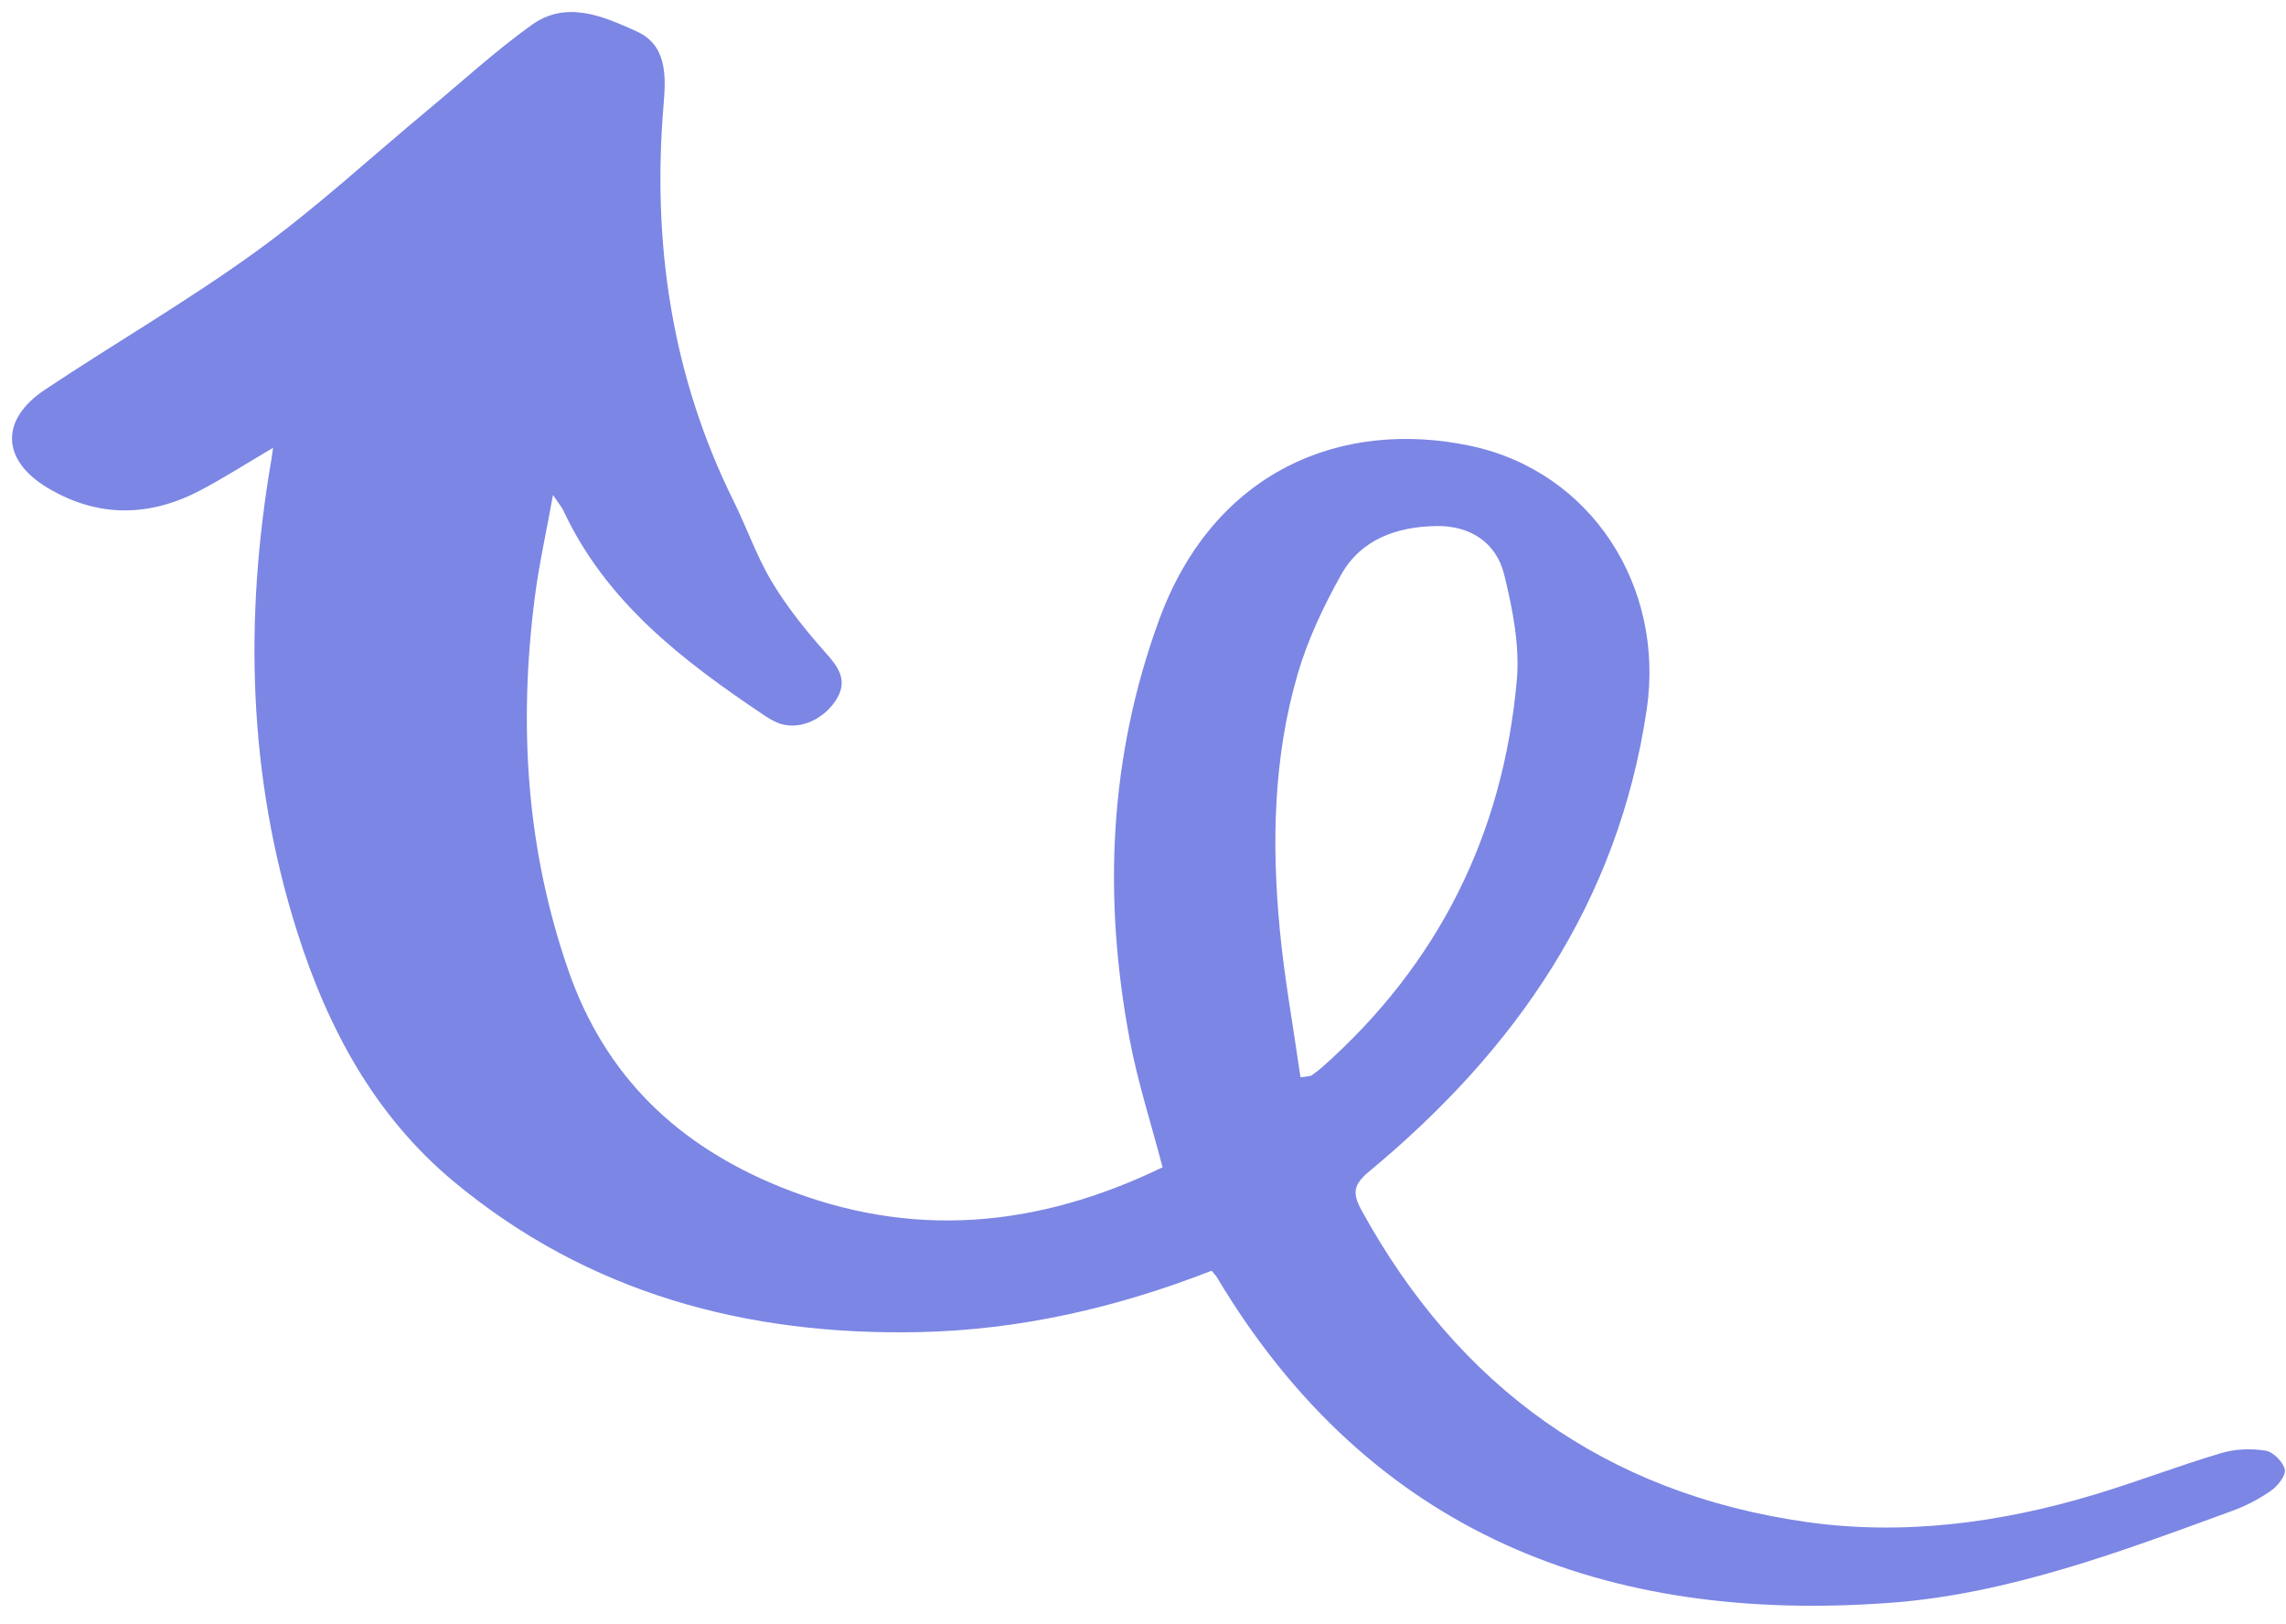 <?xml version="1.0" encoding="UTF-8" standalone="no"?><svg xmlns="http://www.w3.org/2000/svg" xmlns:xlink="http://www.w3.org/1999/xlink" fill="#000000" height="635.6" preserveAspectRatio="xMidYMid meet" version="1" viewBox="-4.7 -4.7 894.5 635.6" width="894.5" zoomAndPan="magnify"><g id="change1_1"><path d="m469.38,492.52c-37.22,14.55-75.25,23.2-114.48,24.02-67.19,1.39-129.25-15.06-181.93-58.81-31.03-25.78-49.41-60.05-61.4-97.86-19.27-60.77-20.79-122.63-10.02-185.1.2-1.16.34-2.32.61-4.26-9.8,5.77-18.8,11.53-28.21,16.52-20.09,10.68-40.45,10.9-60.09-.88-18.07-10.84-18.53-26.67-1.03-38.33,27.49-18.32,56.2-34.91,82.91-54.28,23.49-17.04,44.93-36.9,67.3-55.48,13.37-11.11,26.25-22.93,40.35-33.03,13.62-9.76,28.07-3.3,41.02,2.55,11.75,5.3,11.52,17.13,10.58,28.27-4.61,54.27,3.03,106.36,27.39,155.56,5.18,10.47,9.02,21.68,15.01,31.64,5.94,9.88,13.31,19.05,21.01,27.69,5.36,6.02,8.91,11.27,3.73,18.92-5.31,7.84-15.05,11.59-22.59,8.43-1.92-.8-3.74-1.92-5.48-3.08-31.66-21.24-61.62-44.14-78.34-80-.6-1.3-1.6-2.41-4.04-6.02-2.66,14.76-5.45,27.16-7.07,39.71-6.45,49.76-3.49,98.7,13.16,146.48,14.39,41.3,42.73,68.3,82.91,84.56,51.32,20.77,100.79,15.88,149.53-7.69-4.44-17.02-9.72-33.28-12.86-49.94-10.46-55.56-8.16-110.33,11.4-163.98,21.45-58.84,71.73-79.01,121.95-68.37,47.28,10.02,76.04,55.01,68.97,103.02-11.13,75.56-51.27,133.32-108.57,180.85-6.09,5.06-6.83,8.33-3.03,15.26,37.98,69.16,95.64,110.7,173.73,121.9,38.15,5.47,76.18.44,113.14-10.69,16.61-5,32.85-11.27,49.48-16.22,5.46-1.63,11.74-1.86,17.37-.96,2.98.47,6.86,4.38,7.54,7.37.52,2.3-2.73,6.42-5.34,8.26-4.61,3.25-9.8,5.95-15.11,7.89-43.45,15.9-87.38,32.5-133.46,35.98-111.7,8.43-203.99-27-263.99-127.39-.45-.75-1.11-1.37-2.03-2.49Zm34.8-75.67c3.18-.52,3.87-.44,4.29-.73,1.48-1.03,2.93-2.11,4.27-3.3,45.42-40.33,70.7-91.08,76.07-151.24,1.22-13.61-1.62-28.02-4.94-41.48-3.09-12.56-13.36-19.17-26.46-18.97-15.42.23-29.56,5.09-37.43,19.22-6.79,12.2-12.93,25.13-16.84,38.48-9.57,32.62-10.27,66.26-7.1,99.86,1.82,19.28,5.32,38.41,8.14,58.17Z" fill="#7c86e4"/></g></svg>